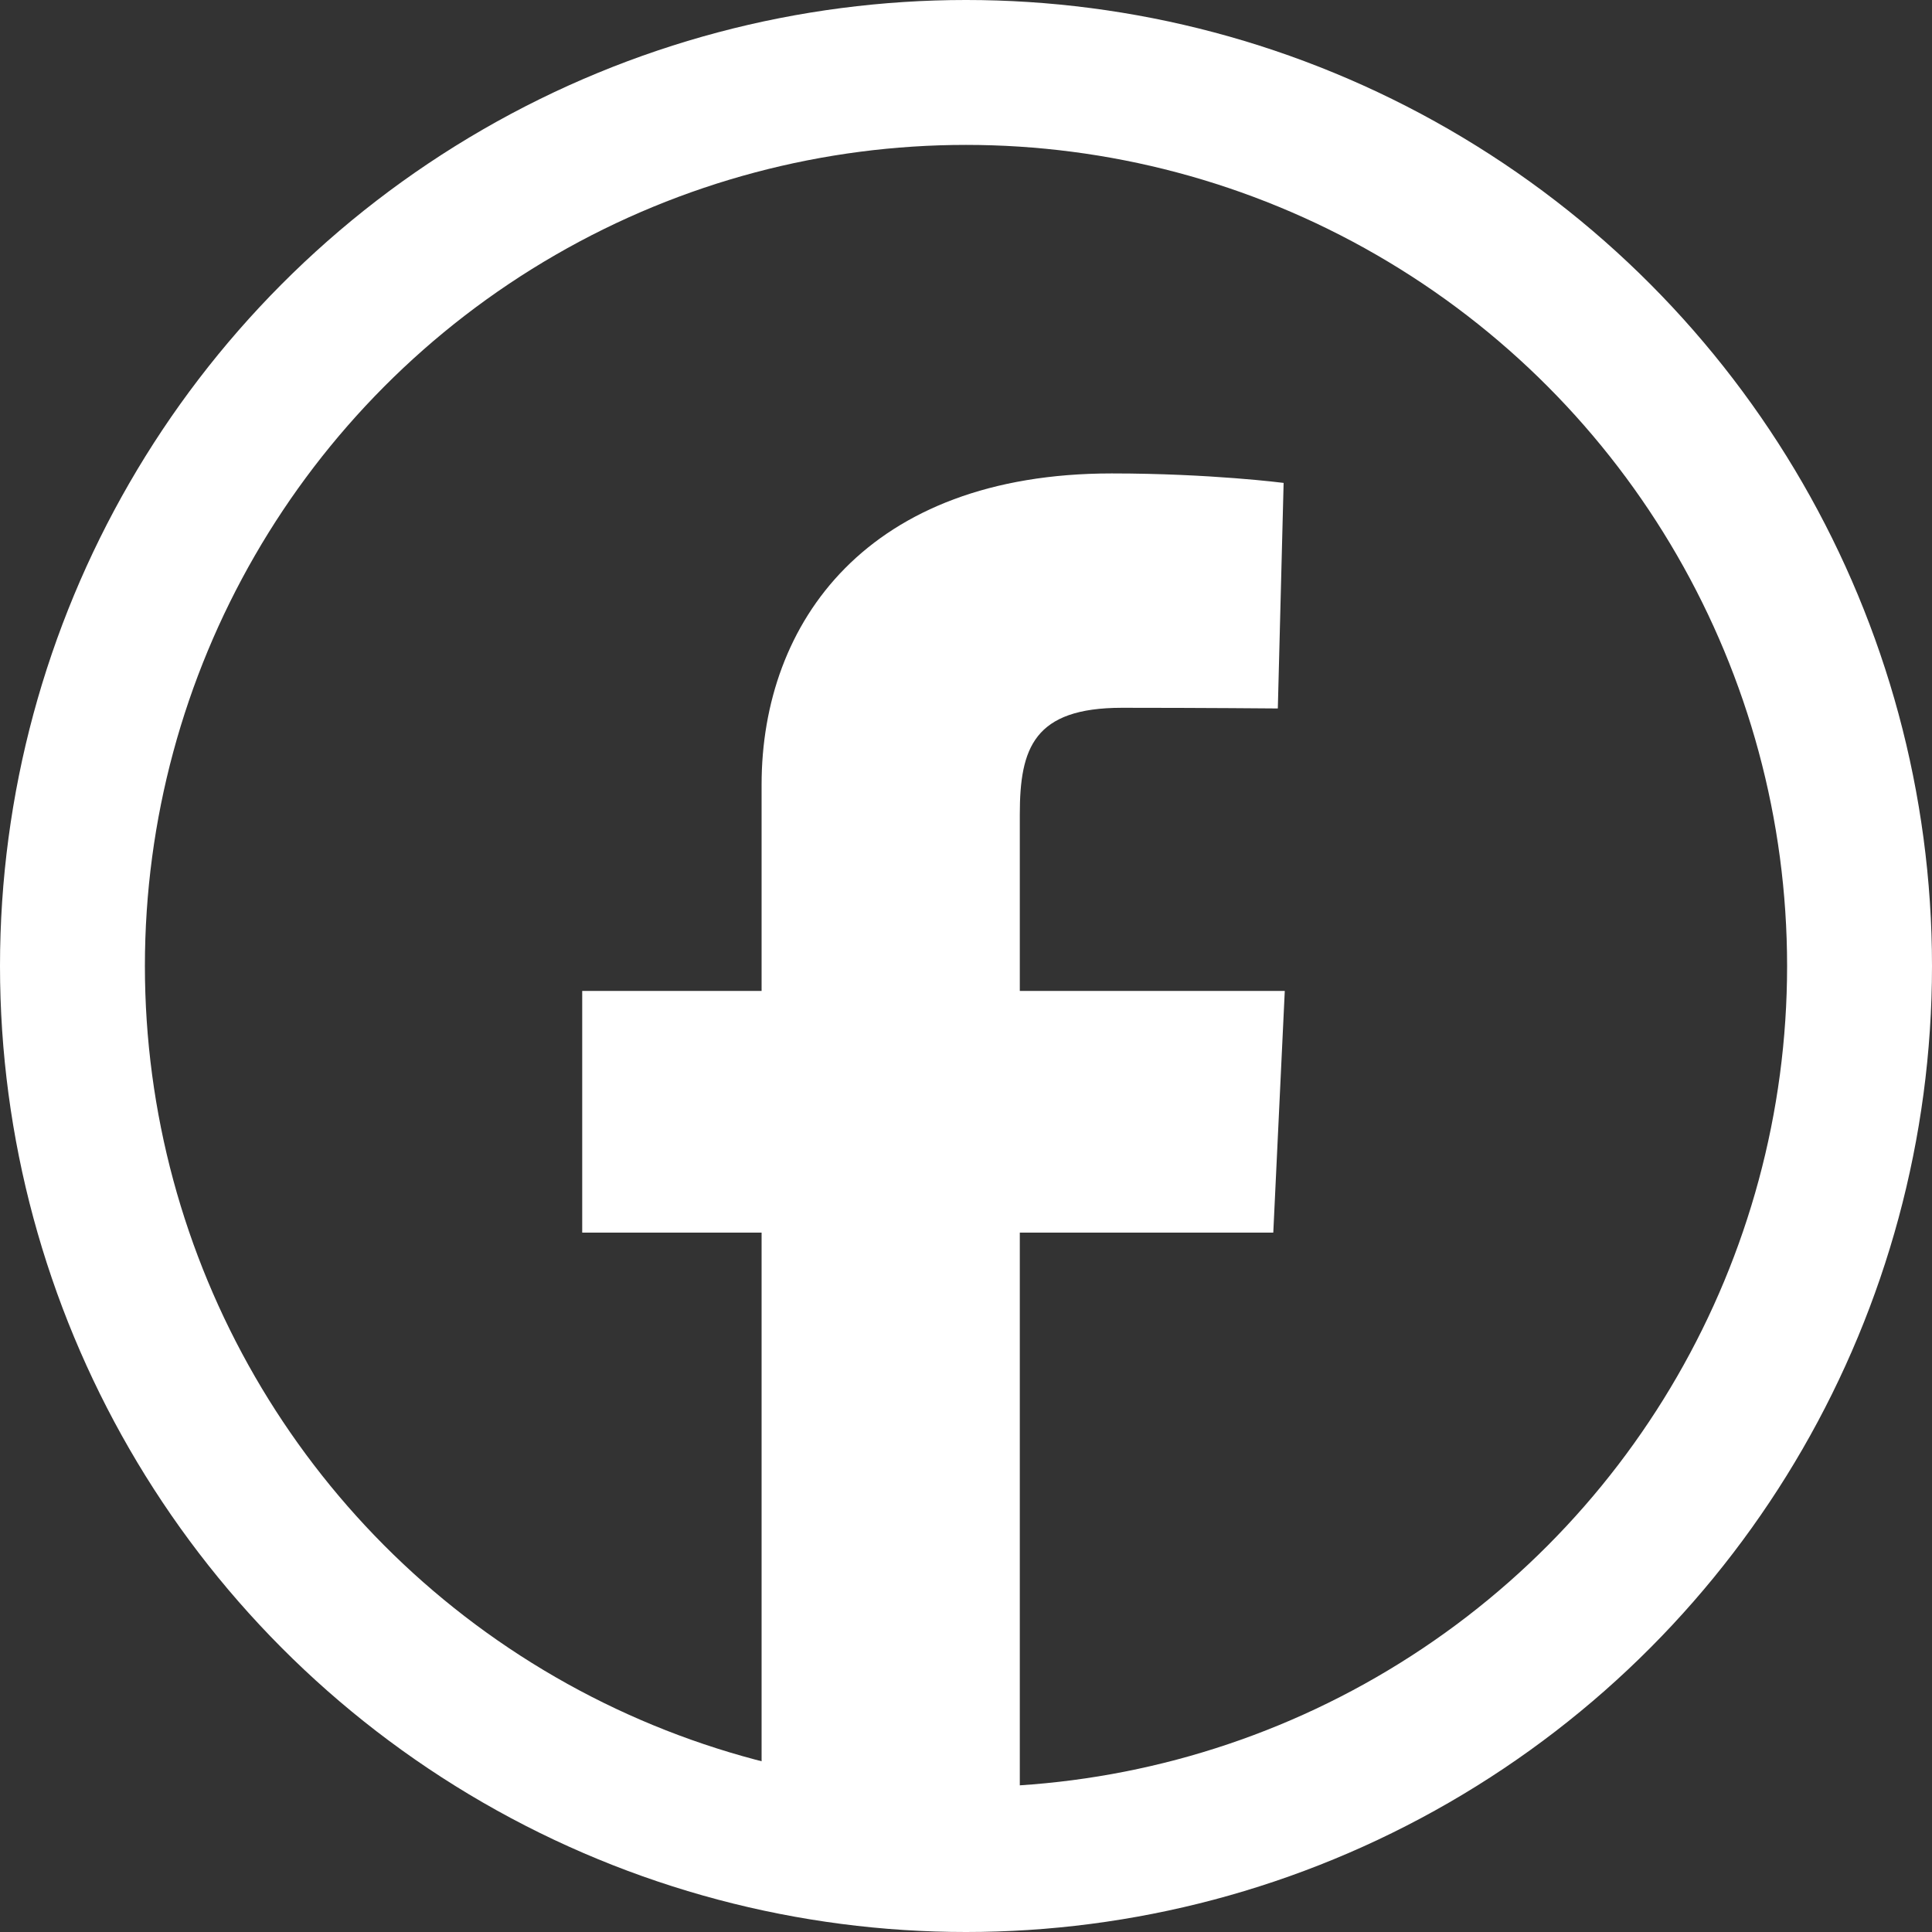 <?xml version="1.0" encoding="UTF-8"?>
<svg width="20px" height="20px" viewBox="0 0 20 20" version="1.1" xmlns="http://www.w3.org/2000/svg" xmlns:xlink="http://www.w3.org/1999/xlink">
    <rect x="0" y="0" width="20" height="20" fill="#333333" stroke="none"/>
    <title>FB</title>
    <g id="Symbols" stroke="none" stroke-width="1" fill="none" fill-rule="evenodd">
        <g id="Footer" transform="translate(-1417, -215)">
            <g id="FB" transform="translate(1417, 215)">
                <circle id="Oval" stroke="#FFFFFF" stroke-width="1.5" cx="10" cy="10" r="9.25"></circle>
                <path d="M7.884,19.447 L7.884,12.76 L6.027,12.76 L6.027,10.258 L7.884,10.258 L7.884,8.122 C7.884,6.443 8.981,4.901 11.508,4.901 C12.531,4.901 13.288,4.999 13.288,4.999 L13.228,7.334 C13.228,7.334 12.456,7.327 11.615,7.327 C10.703,7.327 10.557,7.743 10.557,8.431 L10.557,10.258 L13.3,10.258 L13.181,12.76 L10.557,12.76 L10.557,19.447 L7.884,19.447 Z" id="Fill-1" fill="#FFFFFF"></path>
            </g>
        </g>
    </g>
</svg>